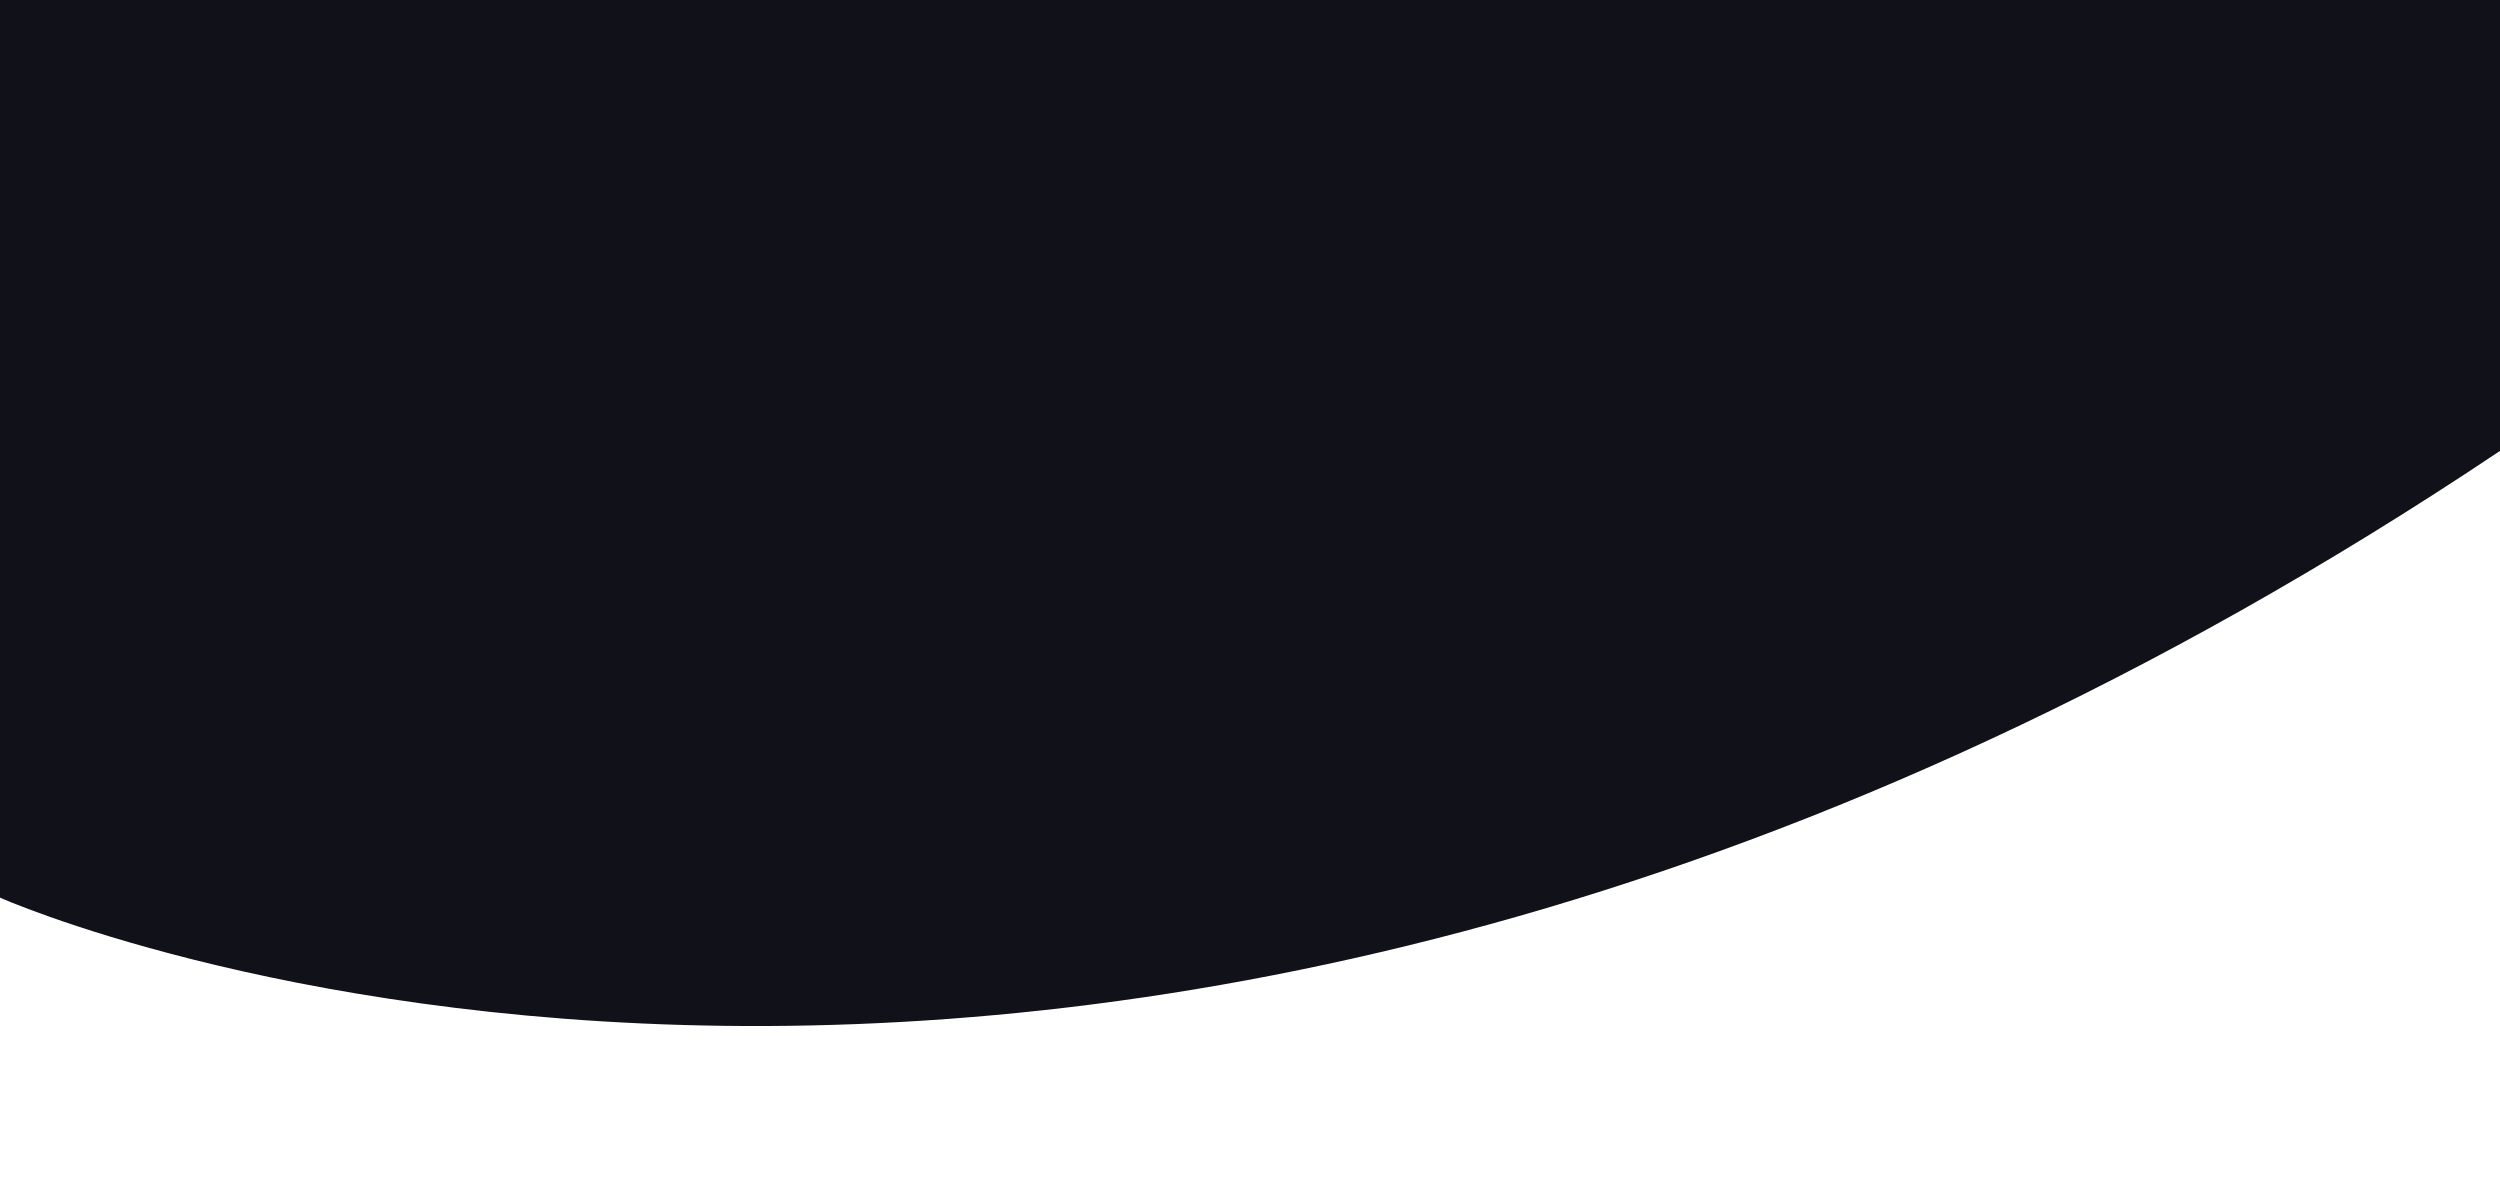 <?xml version="1.0" encoding="utf-8"?>
<!-- Generator: Adobe Illustrator 26.1.0, SVG Export Plug-In . SVG Version: 6.00 Build 0)  -->
<svg version="1.1" id="Layer_1" xmlns="http://www.w3.org/2000/svg" xmlns:xlink="http://www.w3.org/1999/xlink" x="0px" y="0px"
	 viewBox="0 0 1920 909" style="enable-background:new 0 0 1920 909;" xml:space="preserve">
<style type="text/css">
	.st0{fill:#101119;}
</style>
<path class="st0" d="M0,689.4c0,0,844.3,376.9,1920-343.1v-551.7H0V689.4z"/>
</svg>
